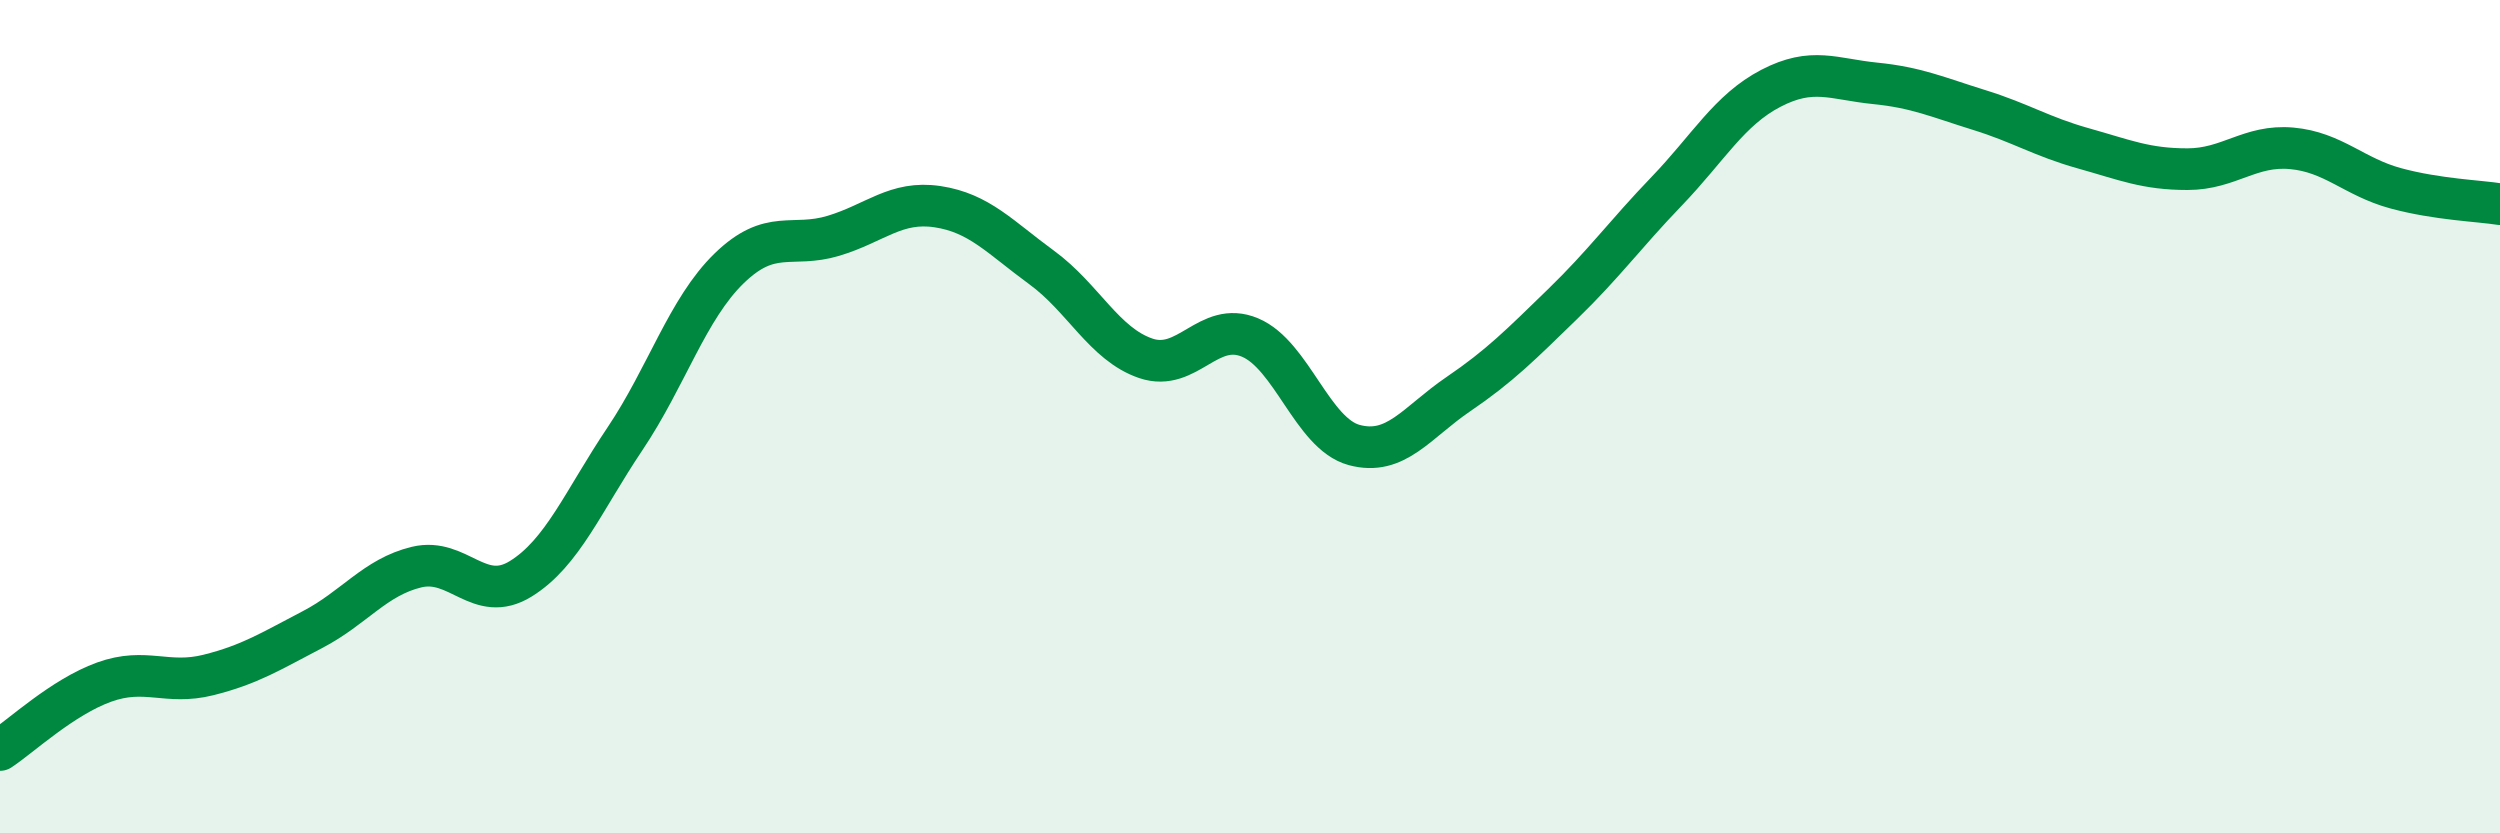 
    <svg width="60" height="20" viewBox="0 0 60 20" xmlns="http://www.w3.org/2000/svg">
      <path
        d="M 0,18 C 0.5,17.67 1.5,16.73 2.5,16.37 C 3.5,16.01 4,16.45 5,16.2 C 6,15.95 6.5,15.63 7.5,15.11 C 8.5,14.59 9,13.85 10,13.61 C 11,13.37 11.5,14.51 12.5,13.89 C 13.5,13.27 14,12.02 15,10.53 C 16,9.04 16.5,7.41 17.5,6.44 C 18.5,5.47 19,5.96 20,5.66 C 21,5.36 21.5,4.81 22.5,4.96 C 23.5,5.11 24,5.69 25,6.42 C 26,7.15 26.5,8.26 27.5,8.6 C 28.5,8.94 29,7.68 30,8.1 C 31,8.52 31.5,10.41 32.5,10.68 C 33.5,10.95 34,10.14 35,9.46 C 36,8.78 36.5,8.27 37.5,7.3 C 38.5,6.33 39,5.63 40,4.59 C 41,3.55 41.5,2.64 42.5,2.12 C 43.5,1.6 44,1.9 45,2 C 46,2.1 46.5,2.33 47.5,2.64 C 48.5,2.95 49,3.28 50,3.56 C 51,3.84 51.5,4.06 52.5,4.06 C 53.5,4.06 54,3.47 55,3.56 C 56,3.65 56.5,4.25 57.5,4.52 C 58.5,4.79 59.5,4.82 60,4.9L60 20L0 20Z"
        fill="#008740"
        opacity="0.1"
        stroke-linecap="round"
        stroke-linejoin="round"
      />
      <path
        d="M 0,18 C 0.5,17.67 1.5,16.73 2.5,16.37 C 3.5,16.01 4,16.45 5,16.2 C 6,15.95 6.5,15.63 7.5,15.11 C 8.5,14.59 9,13.85 10,13.61 C 11,13.37 11.5,14.51 12.5,13.89 C 13.5,13.27 14,12.02 15,10.53 C 16,9.04 16.5,7.41 17.5,6.44 C 18.5,5.47 19,5.96 20,5.66 C 21,5.36 21.5,4.81 22.5,4.96 C 23.5,5.11 24,5.69 25,6.42 C 26,7.15 26.5,8.26 27.5,8.6 C 28.5,8.94 29,7.68 30,8.1 C 31,8.52 31.5,10.41 32.5,10.68 C 33.5,10.95 34,10.14 35,9.46 C 36,8.78 36.5,8.27 37.5,7.3 C 38.5,6.33 39,5.63 40,4.59 C 41,3.55 41.5,2.64 42.5,2.12 C 43.5,1.6 44,1.9 45,2 C 46,2.1 46.5,2.33 47.5,2.64 C 48.5,2.95 49,3.28 50,3.56 C 51,3.84 51.5,4.06 52.5,4.06 C 53.5,4.06 54,3.47 55,3.56 C 56,3.65 56.5,4.25 57.5,4.52 C 58.5,4.79 59.5,4.82 60,4.9"
        stroke="#008740"
        stroke-width="1"
        fill="none"
        stroke-linecap="round"
        stroke-linejoin="round"
      />
    </svg>
  